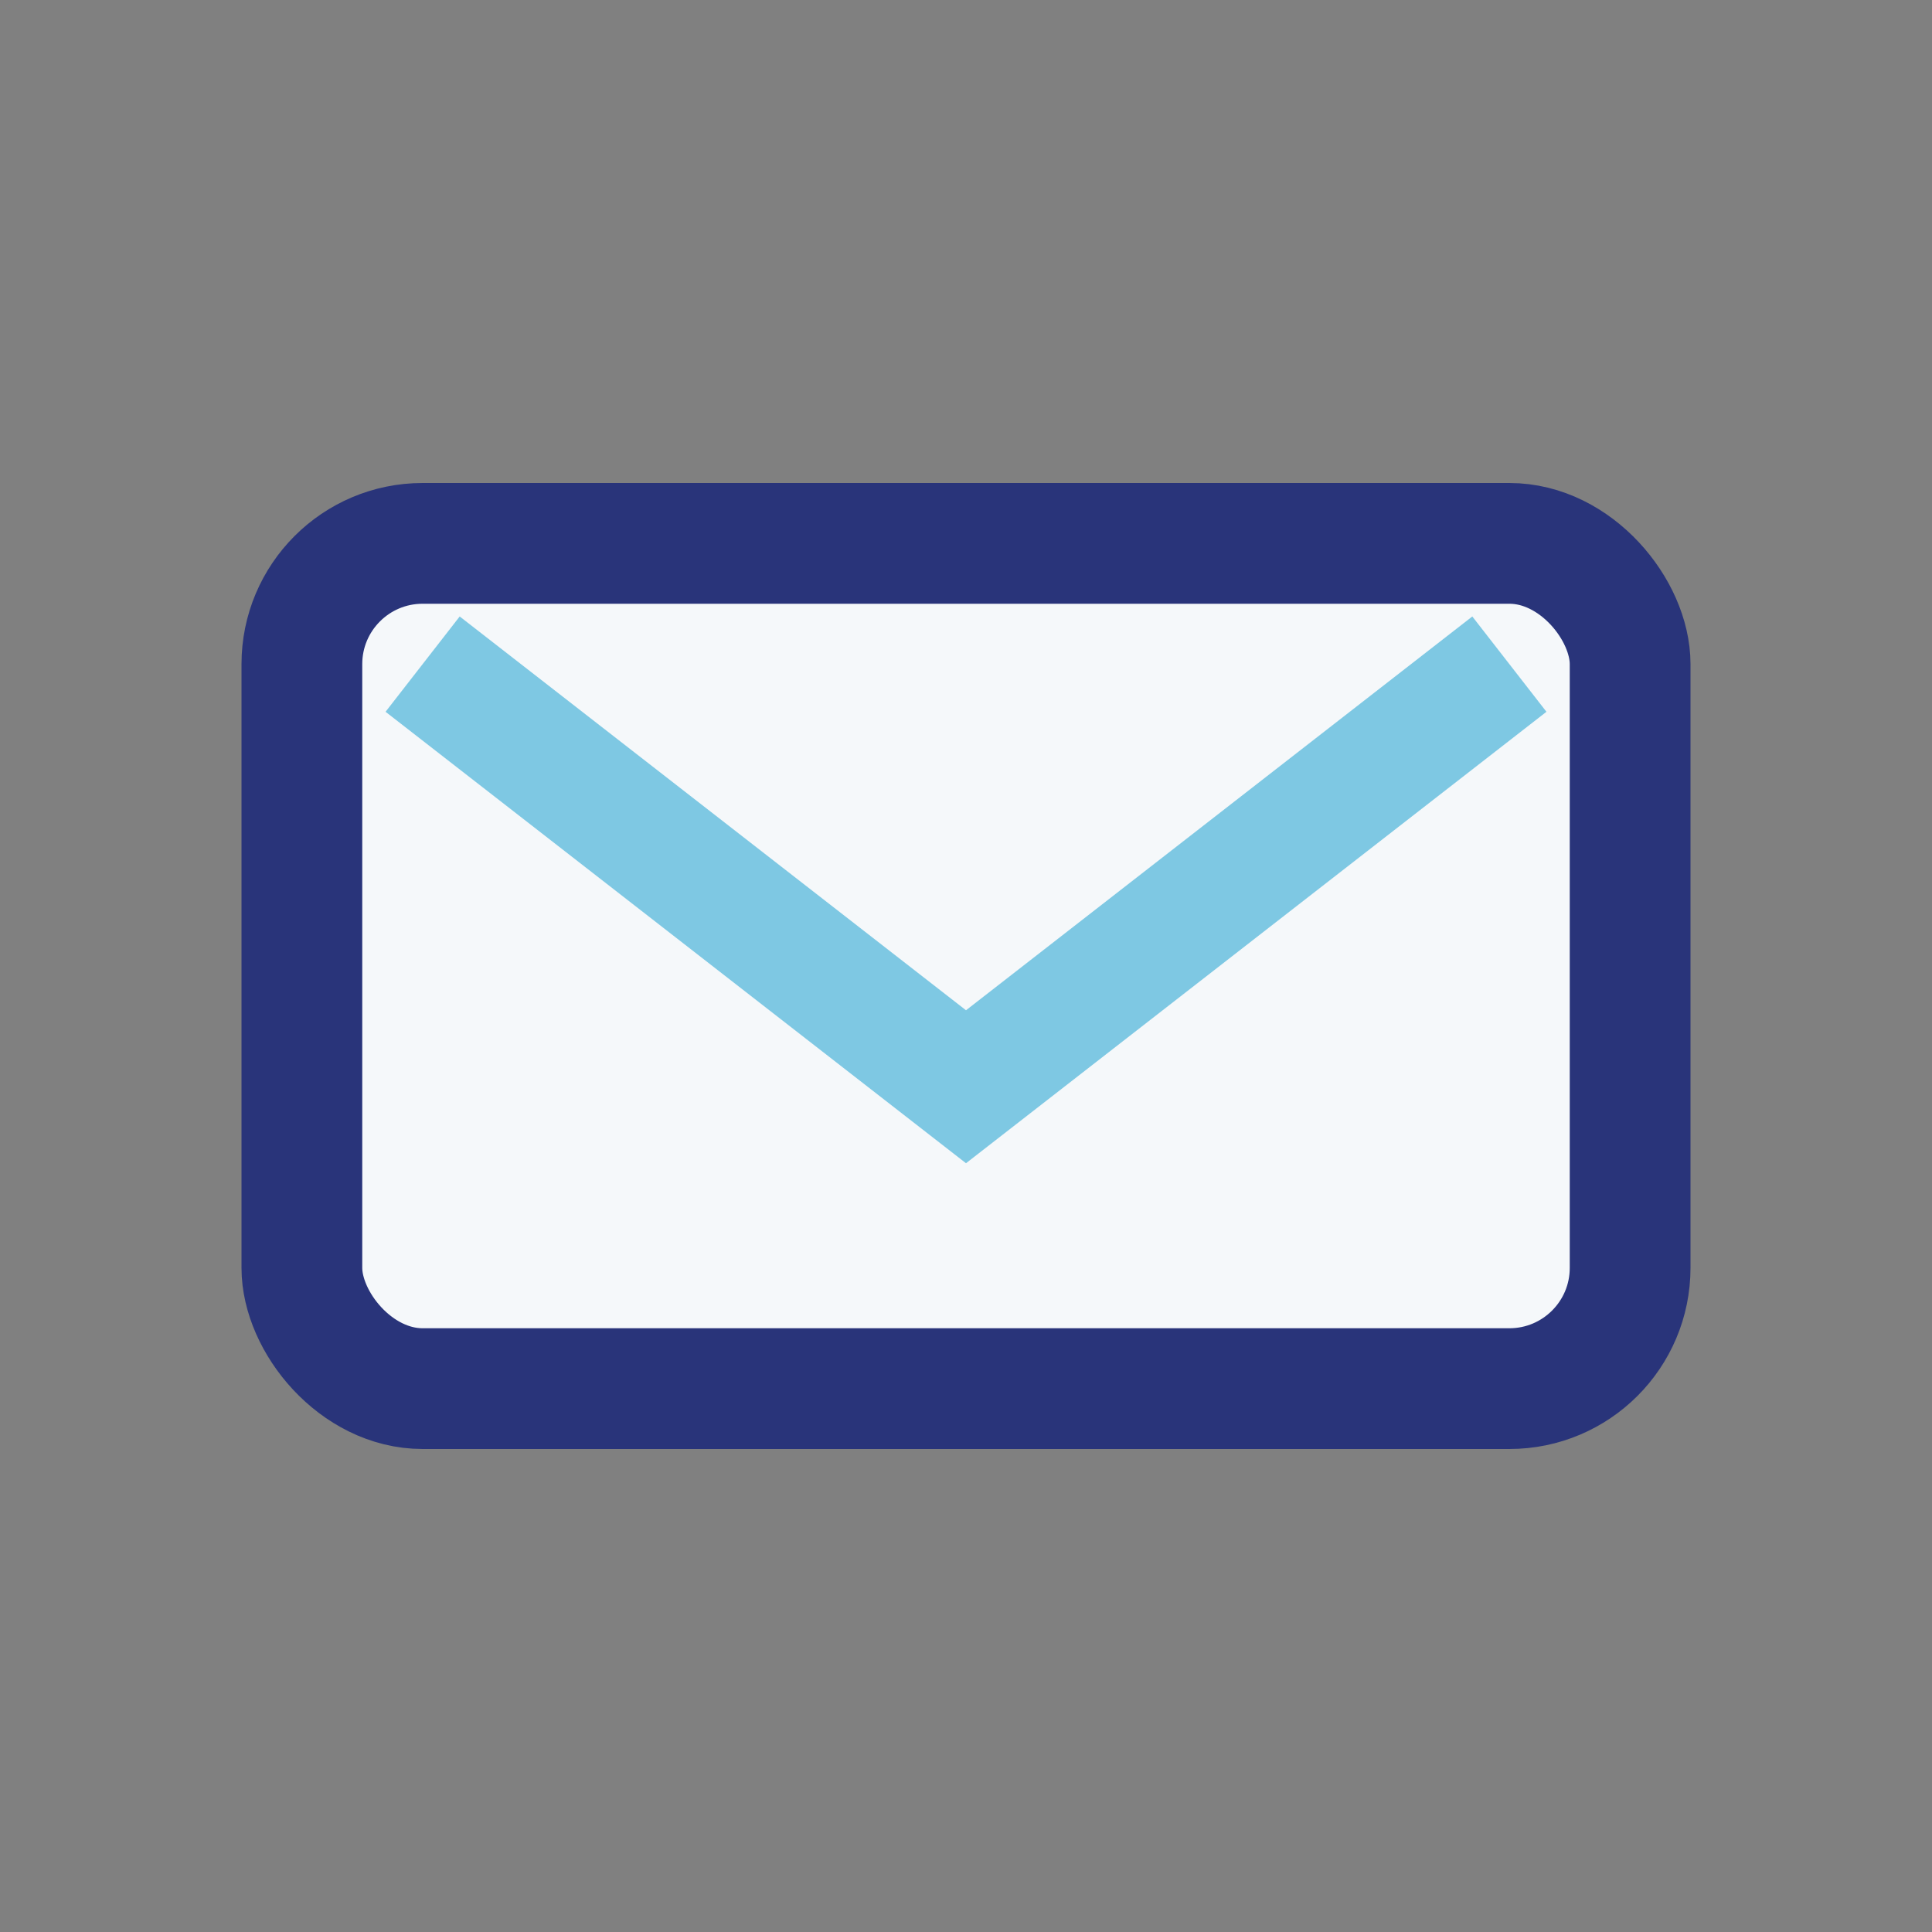 <?xml version="1.0" encoding="UTF-8"?>
<svg xmlns="http://www.w3.org/2000/svg" width="32" height="32" viewBox="0 0 32 32"><rect x="0" y="0" width="32" height="32" fill="#808080" stroke="none"/><rect x="5" y="9" width="22" height="14" rx="2" fill="#F5F8FA" stroke="#29347A" stroke-width="2"/><path d="M7 11l9 7 9-7" stroke="#7EC8E3" stroke-width="2" fill="none"/></svg>